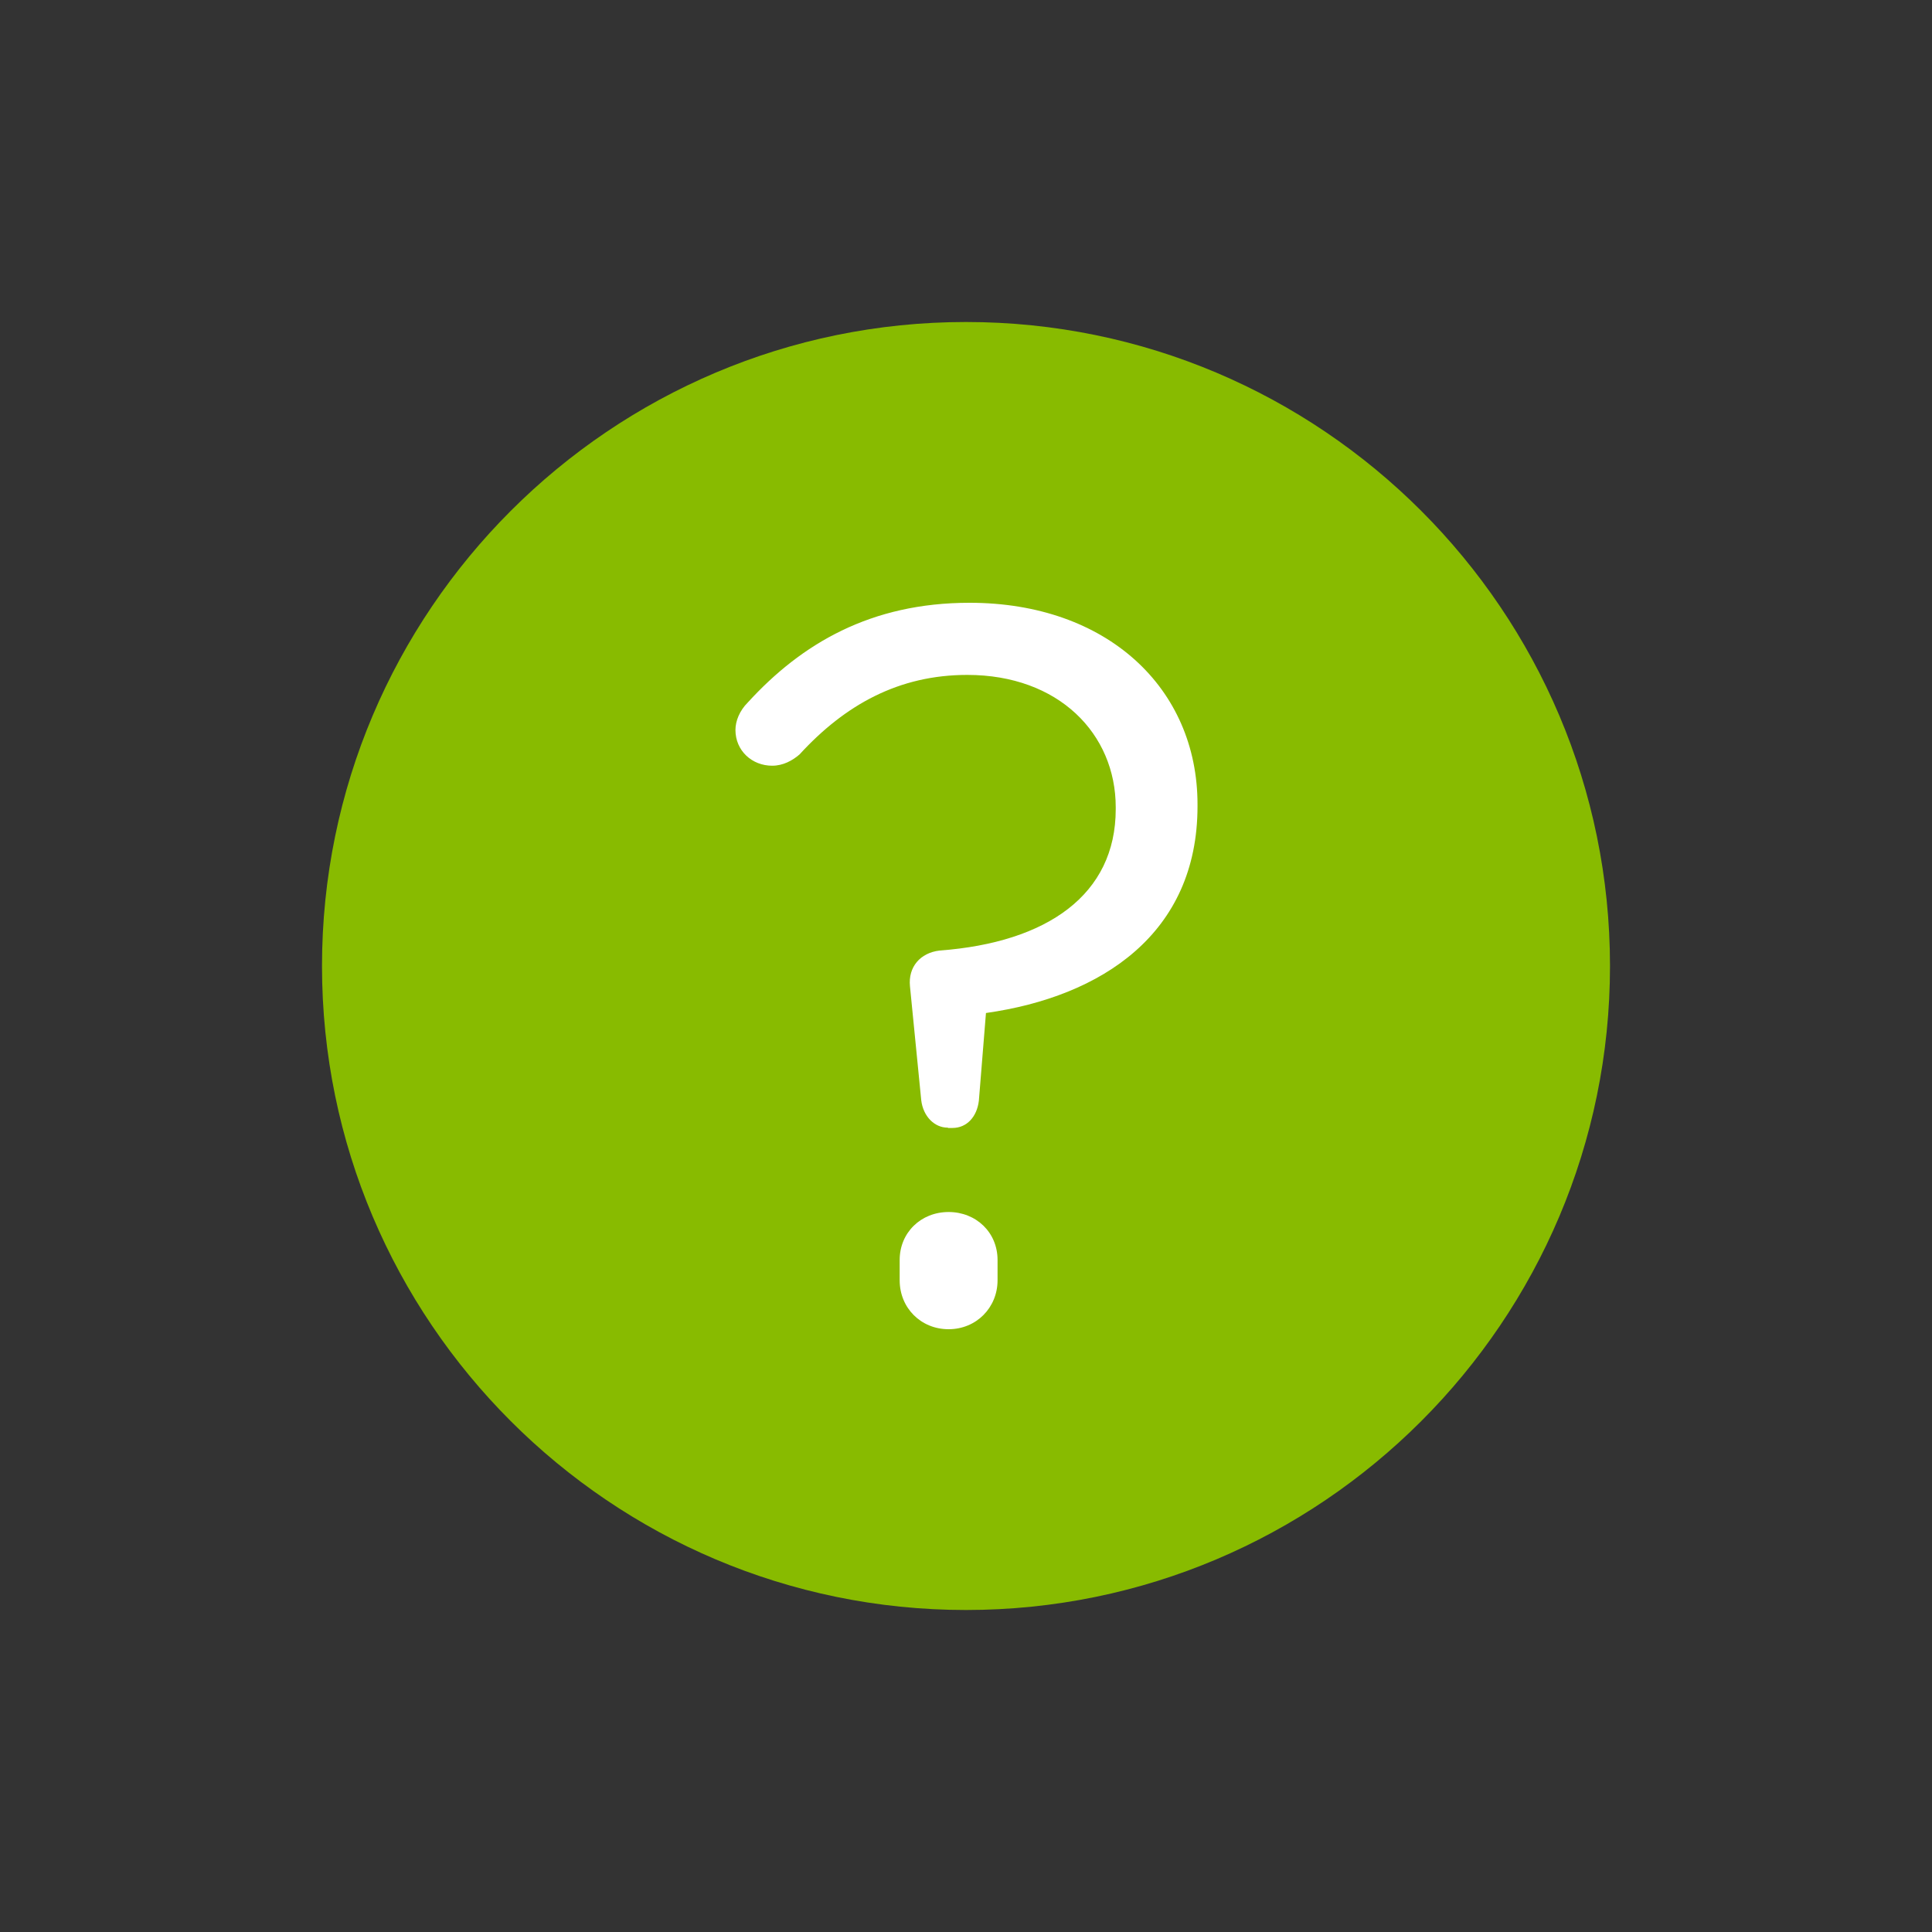<?xml version="1.0" encoding="UTF-8"?>
<svg id="Layer_1" data-name="Layer 1" xmlns="http://www.w3.org/2000/svg" viewBox="0 0 60 60">
  <rect x="0" y="0" width="60" height="60" fill="#333333" stroke="none"/>
  <defs>
    <style>
      .cls-1 {
        fill: #fff;
      }

      .cls-2 {
        fill: #8b0;
      }
    </style>
  </defs>
  <path class="cls-2" d="M50,30c0,11.03-8.97,20-20,20S10,41.03,10,30,18.97,10,30,10s20,8.97,20,20Z"/>
  <path class="cls-1" d="M29.43,35.02c-.41,0-.76-.35-.82-.85l-.35-3.54c-.06-.6,.32-1.04,.92-1.11,3.35-.25,5.47-1.74,5.47-4.39v-.06c0-2.28-1.77-4.11-4.61-4.11-2.12,0-3.79,.92-5.21,2.47-.22,.19-.51,.35-.85,.35-.63,0-1.14-.47-1.14-1.11,0-.28,.13-.6,.38-.85,1.67-1.83,3.82-3.1,6.89-3.1,4.27,0,7.08,2.65,7.08,6.26v.06c0,3.95-2.97,5.91-6.57,6.42l-.22,2.72c-.06,.51-.38,.85-.82,.85h-.13Zm.03,2.62c.85,0,1.52,.63,1.52,1.49v.63c0,.85-.66,1.52-1.52,1.52s-1.52-.66-1.52-1.52v-.63c0-.85,.66-1.49,1.52-1.49Z"/>
</svg>